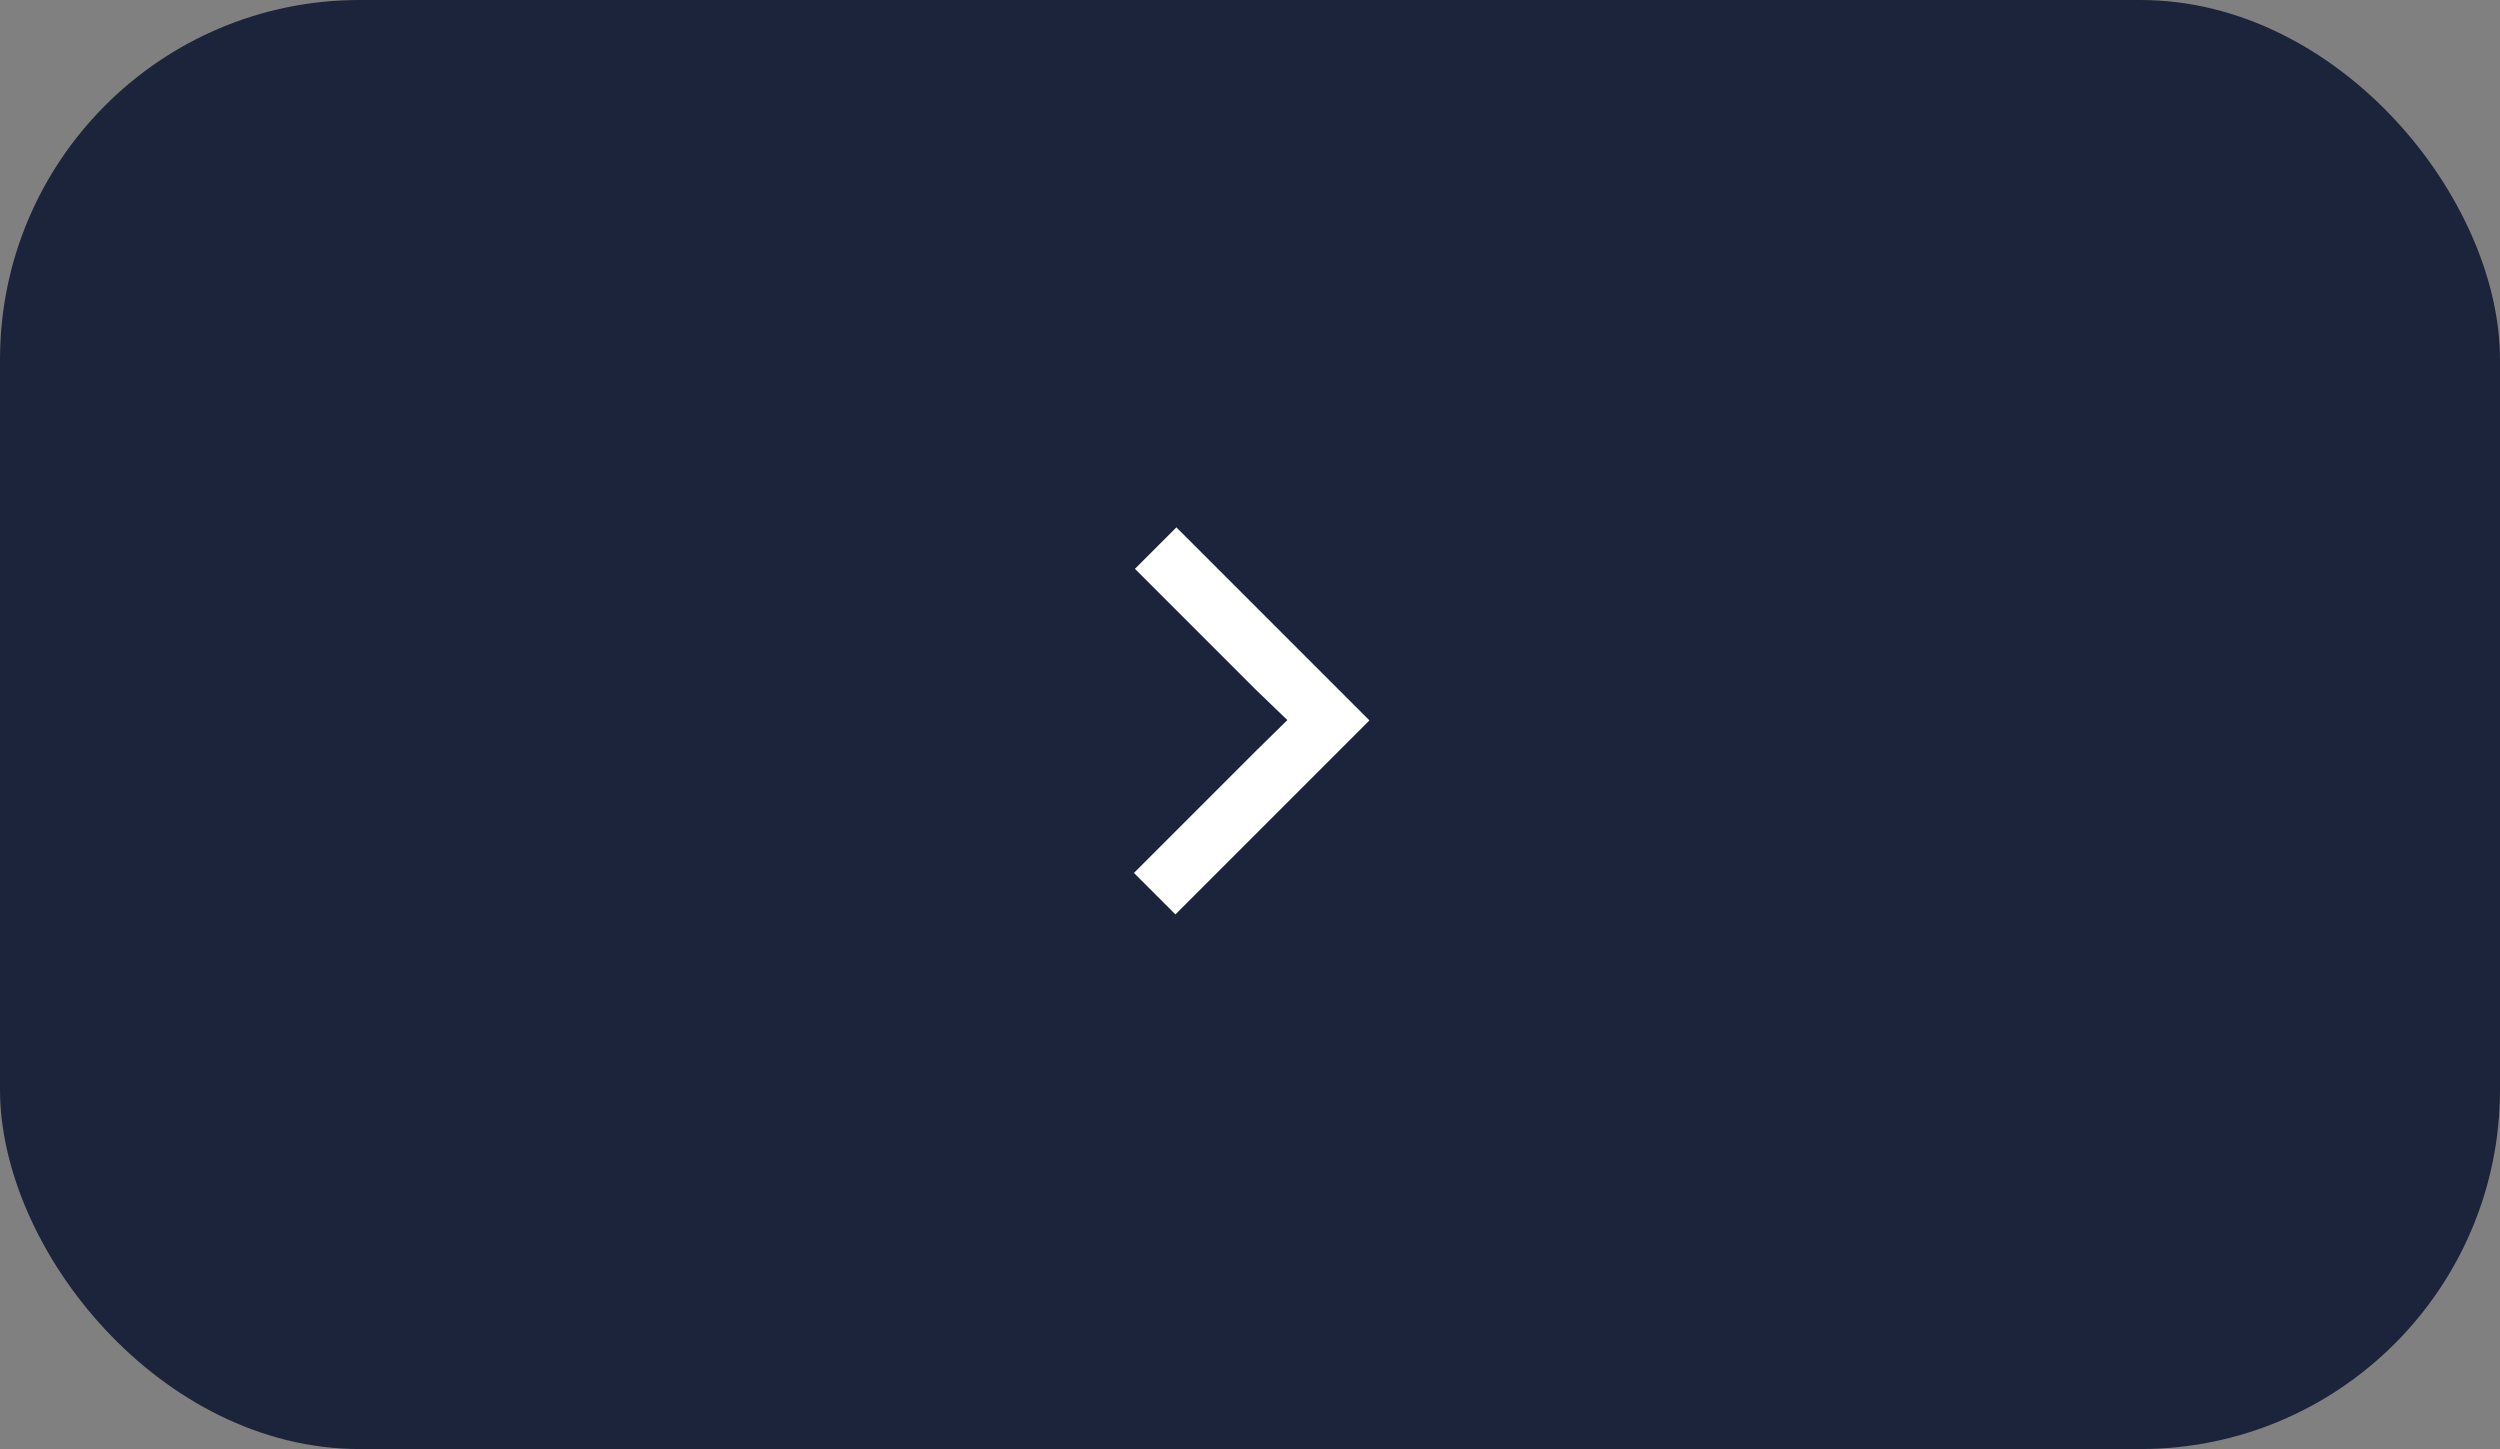 <?xml version="1.0" encoding="UTF-8"?> <svg xmlns="http://www.w3.org/2000/svg" width="157" height="91" viewBox="0 0 157 91" fill="none"><rect x="0" y="0" width="157" height="91" fill="#808080" stroke="none"/><rect width="157" height="91" rx="22.581" fill="#1C243C"></rect><path d="M78.836 43.285L80.847 45.22L78.836 47.197L71.212 54.821L73.816 57.425L86 45.241L73.877 33.118L71.273 35.722L78.836 43.285Z" fill="white"></path></svg> 